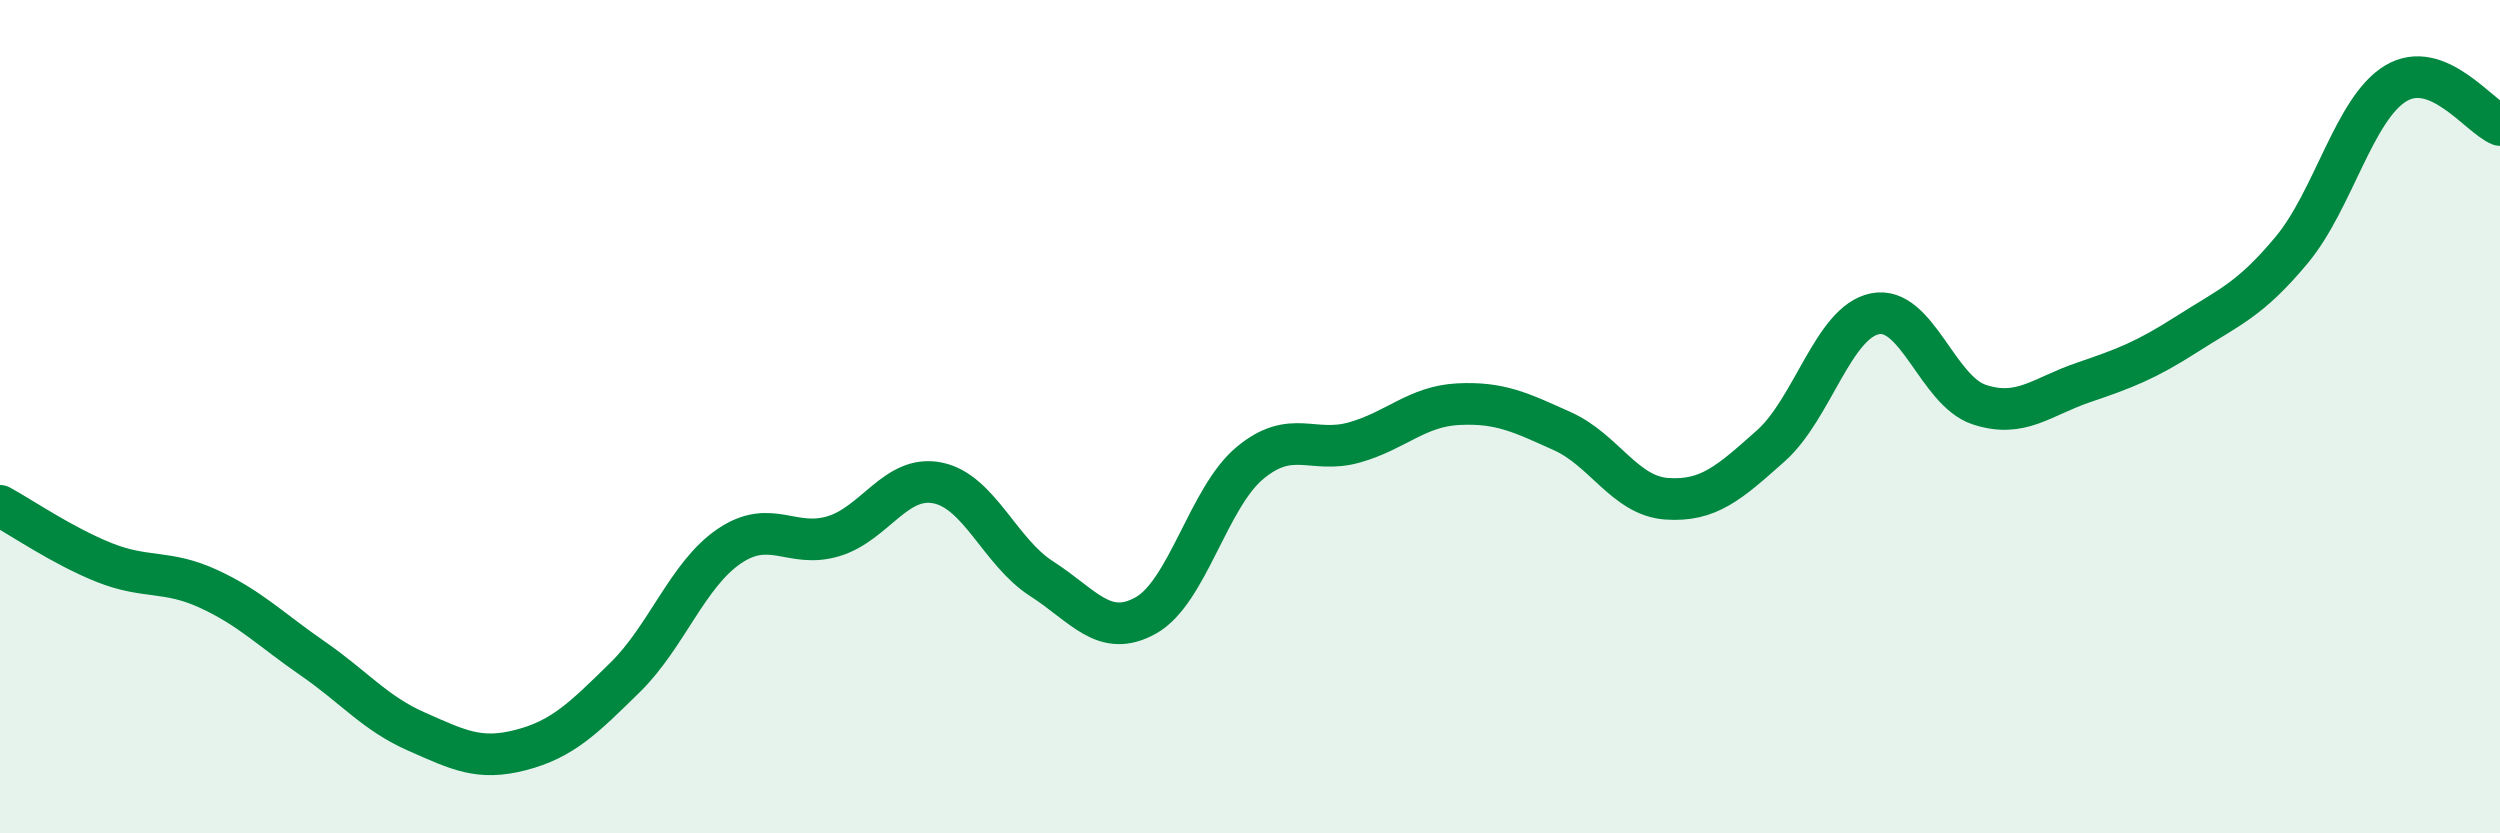 
    <svg width="60" height="20" viewBox="0 0 60 20" xmlns="http://www.w3.org/2000/svg">
      <path
        d="M 0,12.14 C 0.5,12.41 1.5,13.1 2.5,13.5 C 3.5,13.9 4,13.67 5,14.13 C 6,14.59 6.5,15.11 7.5,15.8 C 8.5,16.49 9,17.12 10,17.56 C 11,18 11.5,18.26 12.5,18 C 13.5,17.74 14,17.24 15,16.26 C 16,15.28 16.5,13.79 17.5,13.11 C 18.5,12.43 19,13.17 20,12.87 C 21,12.57 21.5,11.39 22.5,11.59 C 23.5,11.79 24,13.25 25,13.89 C 26,14.53 26.5,15.33 27.5,14.77 C 28.5,14.21 29,11.94 30,11.11 C 31,10.28 31.5,10.9 32.5,10.62 C 33.5,10.34 34,9.75 35,9.7 C 36,9.65 36.5,9.9 37.5,10.35 C 38.5,10.8 39,11.9 40,11.97 C 41,12.04 41.5,11.59 42.5,10.7 C 43.5,9.81 44,7.73 45,7.53 C 46,7.33 46.5,9.38 47.5,9.71 C 48.5,10.04 49,9.52 50,9.18 C 51,8.84 51.5,8.65 52.5,8.01 C 53.5,7.37 54,7.2 55,6 C 56,4.8 56.5,2.6 57.5,2 C 58.5,1.4 59.5,2.8 60,3L60 20L0 20Z"
        fill="#008740"
        opacity="0.1"
        stroke-linecap="round"
        stroke-linejoin="round"
      />
      <path
        d="M 0,12.14 C 0.5,12.41 1.5,13.1 2.5,13.5 C 3.5,13.9 4,13.67 5,14.13 C 6,14.59 6.5,15.11 7.5,15.8 C 8.5,16.49 9,17.12 10,17.56 C 11,18 11.5,18.26 12.5,18 C 13.5,17.74 14,17.24 15,16.26 C 16,15.28 16.5,13.79 17.5,13.11 C 18.5,12.43 19,13.17 20,12.87 C 21,12.57 21.5,11.39 22.5,11.59 C 23.5,11.79 24,13.25 25,13.89 C 26,14.53 26.5,15.33 27.5,14.77 C 28.5,14.21 29,11.94 30,11.11 C 31,10.28 31.5,10.9 32.5,10.62 C 33.5,10.34 34,9.75 35,9.7 C 36,9.65 36.5,9.9 37.5,10.35 C 38.5,10.8 39,11.9 40,11.97 C 41,12.04 41.5,11.59 42.5,10.7 C 43.5,9.81 44,7.73 45,7.53 C 46,7.33 46.5,9.38 47.5,9.71 C 48.5,10.04 49,9.52 50,9.18 C 51,8.84 51.5,8.65 52.5,8.01 C 53.5,7.37 54,7.2 55,6 C 56,4.8 56.5,2.6 57.5,2 C 58.5,1.4 59.5,2.8 60,3"
        stroke="#008740"
        stroke-width="1"
        fill="none"
        stroke-linecap="round"
        stroke-linejoin="round"
      />
    </svg>
  